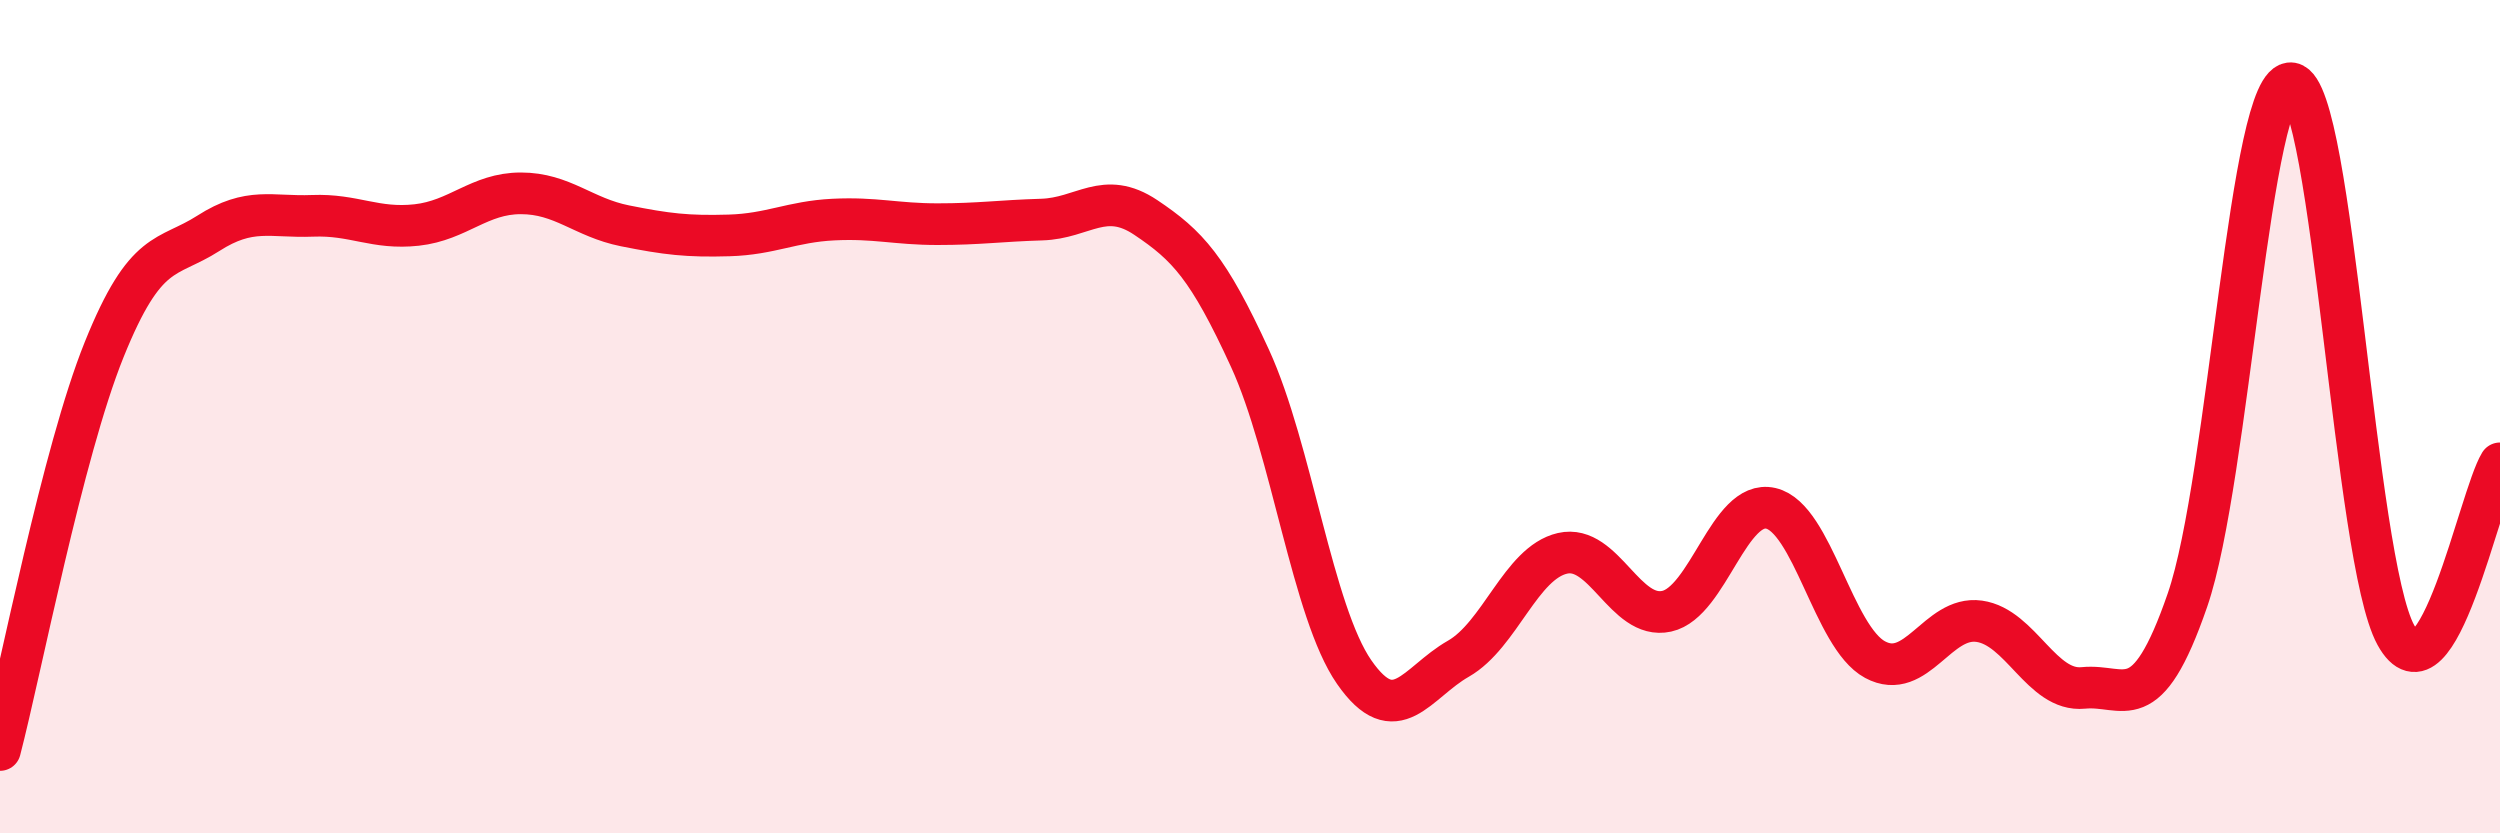 
    <svg width="60" height="20" viewBox="0 0 60 20" xmlns="http://www.w3.org/2000/svg">
      <path
        d="M 0,18 C 0.5,16.08 1.5,10.87 2.5,8.39 C 3.5,5.91 4,6.24 5,5.6 C 6,4.96 6.5,5.22 7.5,5.18 C 8.5,5.14 9,5.51 10,5.4 C 11,5.29 11.5,4.64 12.5,4.64 C 13.5,4.64 14,5.22 15,5.42 C 16,5.62 16.5,5.68 17.5,5.65 C 18.5,5.62 19,5.32 20,5.27 C 21,5.22 21.5,5.38 22.5,5.38 C 23.5,5.38 24,5.3 25,5.27 C 26,5.24 26.5,4.55 27.5,5.22 C 28.5,5.89 29,6.42 30,8.6 C 31,10.78 31.5,14.69 32.5,16.13 C 33.5,17.57 34,16.38 35,15.81 C 36,15.24 36.5,13.51 37.5,13.28 C 38.5,13.05 39,14.89 40,14.67 C 41,14.45 41.5,11.97 42.5,12.2 C 43.5,12.43 44,15.29 45,15.83 C 46,16.37 46.5,14.77 47.5,14.91 C 48.5,15.05 49,16.61 50,16.51 C 51,16.41 51.5,17.3 52.5,14.4 C 53.5,11.5 54,1.83 55,2 C 56,2.17 56.5,13.42 57.5,15.24 C 58.5,17.06 59.5,11.94 60,11.12L60 20L0 20Z"
        fill="#EB0A25"
        opacity="0.1"
        stroke-linecap="round"
        stroke-linejoin="round"
      />
      <path
        d="M 0,18 C 0.5,16.08 1.5,10.87 2.5,8.39 C 3.5,5.91 4,6.24 5,5.6 C 6,4.96 6.5,5.22 7.5,5.18 C 8.5,5.14 9,5.51 10,5.4 C 11,5.29 11.5,4.64 12.5,4.64 C 13.5,4.64 14,5.22 15,5.42 C 16,5.62 16.5,5.68 17.5,5.65 C 18.5,5.62 19,5.32 20,5.27 C 21,5.22 21.5,5.38 22.5,5.38 C 23.5,5.38 24,5.3 25,5.27 C 26,5.24 26.5,4.55 27.5,5.22 C 28.5,5.89 29,6.42 30,8.6 C 31,10.78 31.5,14.69 32.5,16.13 C 33.5,17.57 34,16.38 35,15.81 C 36,15.24 36.5,13.51 37.5,13.28 C 38.5,13.05 39,14.89 40,14.67 C 41,14.45 41.5,11.97 42.5,12.2 C 43.5,12.43 44,15.29 45,15.83 C 46,16.37 46.5,14.77 47.5,14.91 C 48.5,15.05 49,16.61 50,16.51 C 51,16.41 51.5,17.3 52.5,14.4 C 53.5,11.5 54,1.83 55,2 C 56,2.17 56.5,13.42 57.5,15.24 C 58.5,17.06 59.5,11.94 60,11.12"
        stroke="#EB0A25"
        stroke-width="1"
        fill="none"
        stroke-linecap="round"
        stroke-linejoin="round"
      />
    </svg>
  
